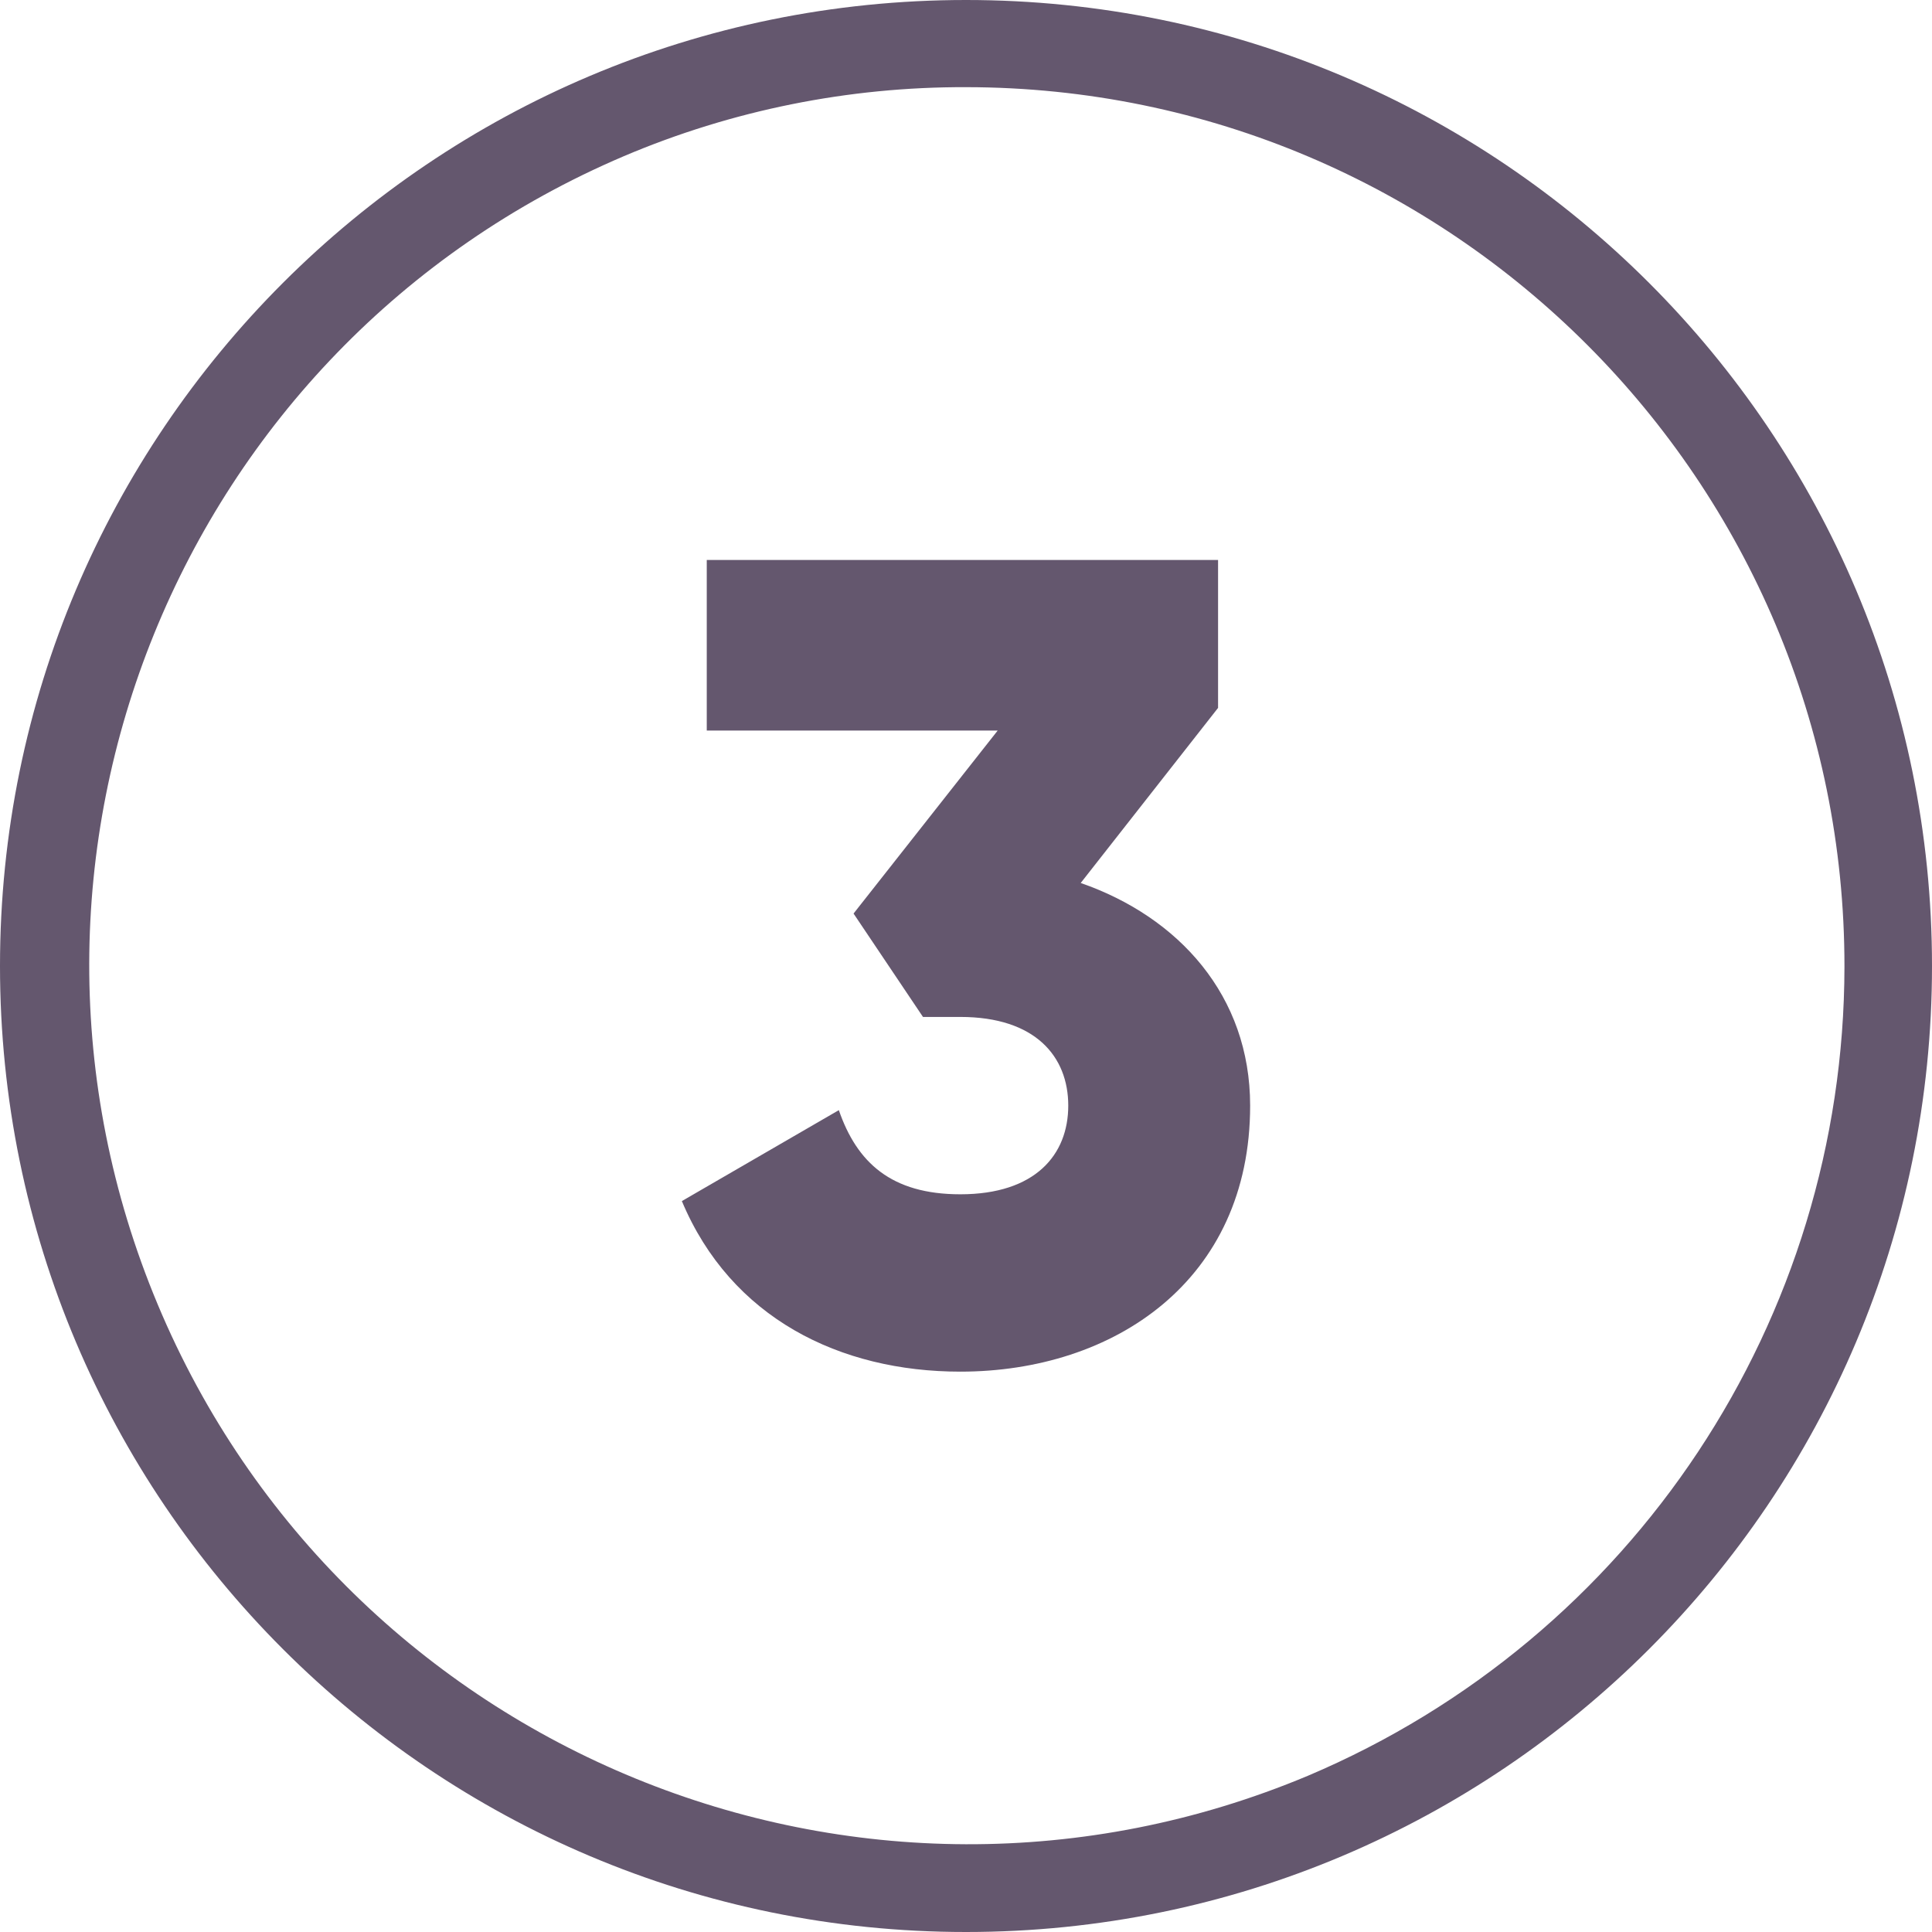 <?xml version="1.0" encoding="UTF-8"?> <!-- Generator: Adobe Illustrator 27.5.0, SVG Export Plug-In . SVG Version: 6.00 Build 0) --> <svg xmlns:svgjs="http://svgjs.com/svgjs" xmlns="http://www.w3.org/2000/svg" xmlns:xlink="http://www.w3.org/1999/xlink" id="Слой_1" x="0px" y="0px" viewBox="0 0 512 512" style="enable-background:new 0 0 512 512;" xml:space="preserve"> <style type="text/css"> .st0{fill:#64576E;} </style> <g> <g id="Layer_2"> <g id="_04.number_3"> <path id="background" class="st0" d="M256,23.1c128.7,0.1,232.9,104.5,232.8,233.1c-0.1,93.5-56,177.9-142.2,214.4 C228,520.3,91.5,464.4,41.8,345.7C-7.7,227.5,47.5,91.6,165.3,41.4C194,29.2,224.9,23,256,23.1 M256,0C114.6,0,0,114.6,0,256 s114.6,256,256,256s256-114.6,256-256S397.4,0,256,0L256,0z"></path> <path class="st0" d="M331.3,293c0,46.4-36.1,70.5-76.8,70.5c-31.9,0-60.8-14.2-73.8-45.2l41.6-24.1c4.8,13.9,13.9,22.3,32.2,22.3 c19.9,0,28.6-10.5,28.6-23.5s-8.7-23.5-28.6-23.5h-9.9l-18.4-27.4l38.2-48.5h-77.1v-45.2h135.5v39.2L286.4,234 C312.3,243,331.3,263.8,331.3,293z"></path> </g> </g> </g> </svg> 
